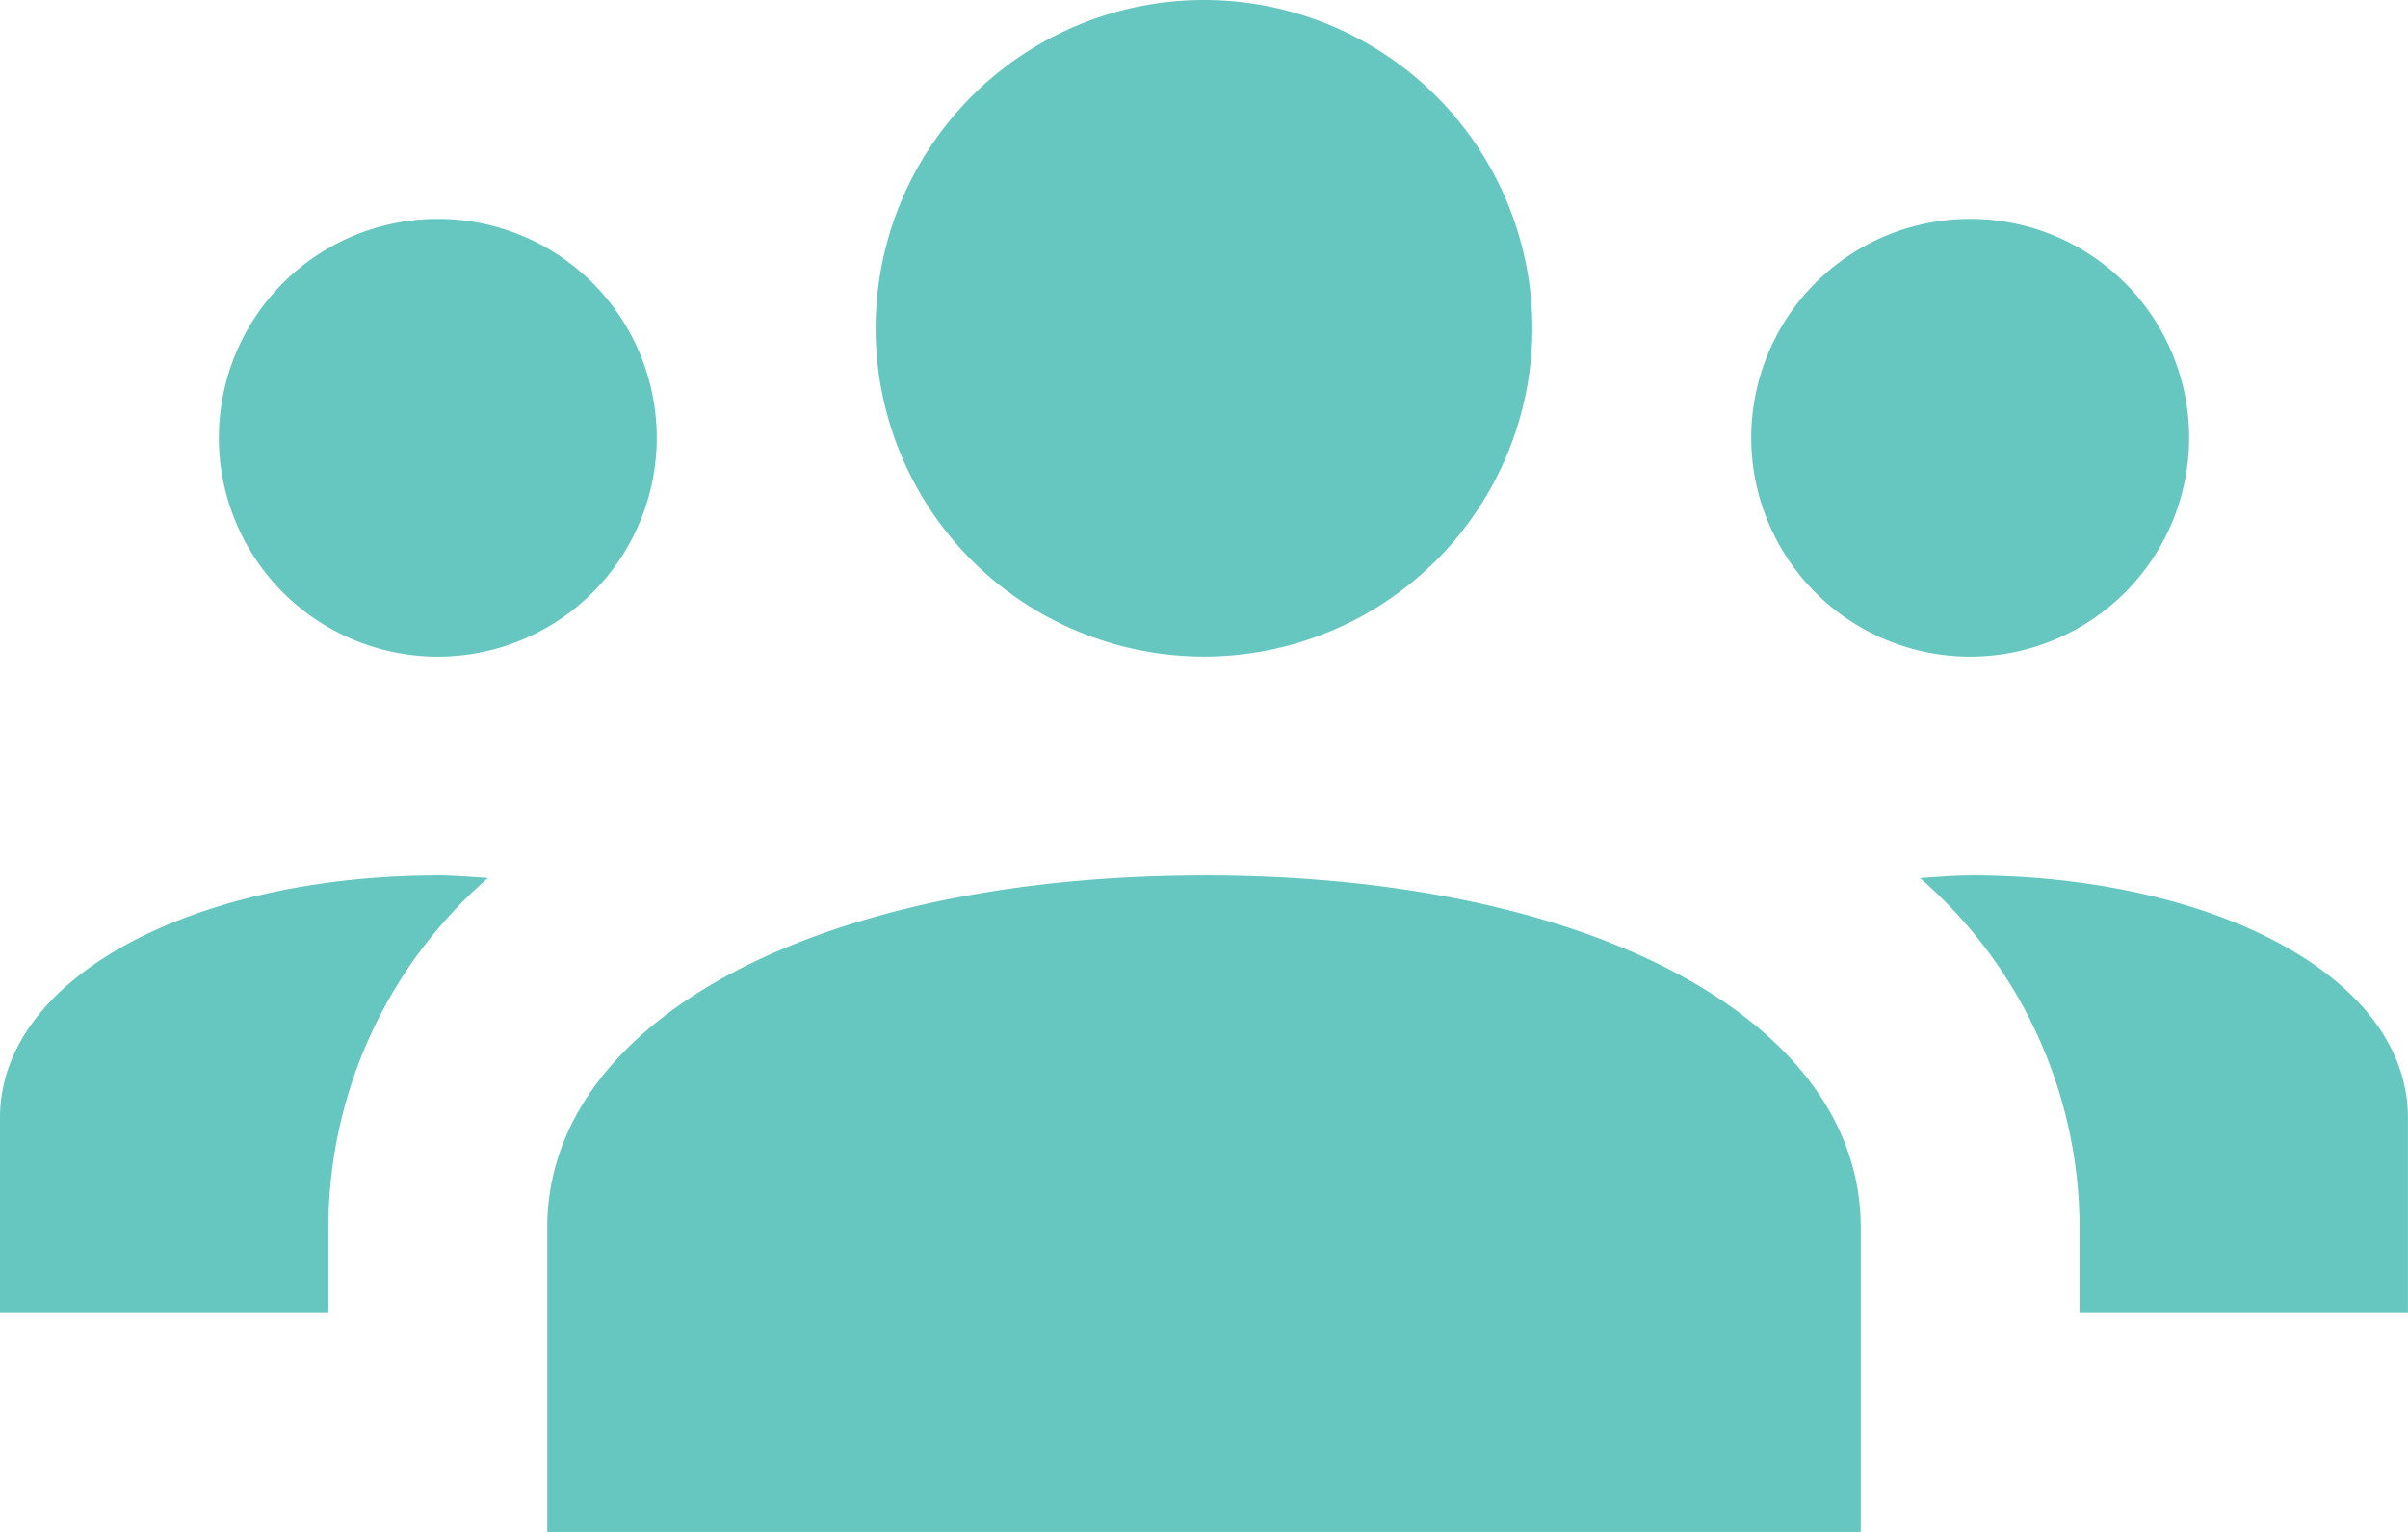 <svg xmlns="http://www.w3.org/2000/svg" width="37.714" height="24" viewBox="0 0 37.714 24">
  <path id="career" d="M19.857,5A5.143,5.143,0,1,0,25,10.143,5.143,5.143,0,0,0,19.857,5Zm-12,3.429a3.429,3.429,0,1,0,3.429,3.429A3.429,3.429,0,0,0,7.857,8.429Zm24,0a3.429,3.429,0,1,0,3.429,3.429A3.429,3.429,0,0,0,31.857,8.429Zm-24,10.286C4.111,18.714,1,20.272,1,22.515v3.057H6.143V24.229a7.27,7.27,0,0,1,2.5-5.474C8.383,18.739,8.126,18.714,7.857,18.714Zm12,0c-6.055,0-10.286,2.268-10.286,5.515V29H30.143V24.229C30.143,20.982,25.912,18.714,19.857,18.714Zm12,0c-.269,0-.526.025-.787.04a7.273,7.273,0,0,1,2.5,5.474v1.343h5.143V22.515C38.714,20.272,35.6,18.714,31.857,18.714Z" transform="translate(-1 -5)" fill="#65c7c0"/>
</svg>
